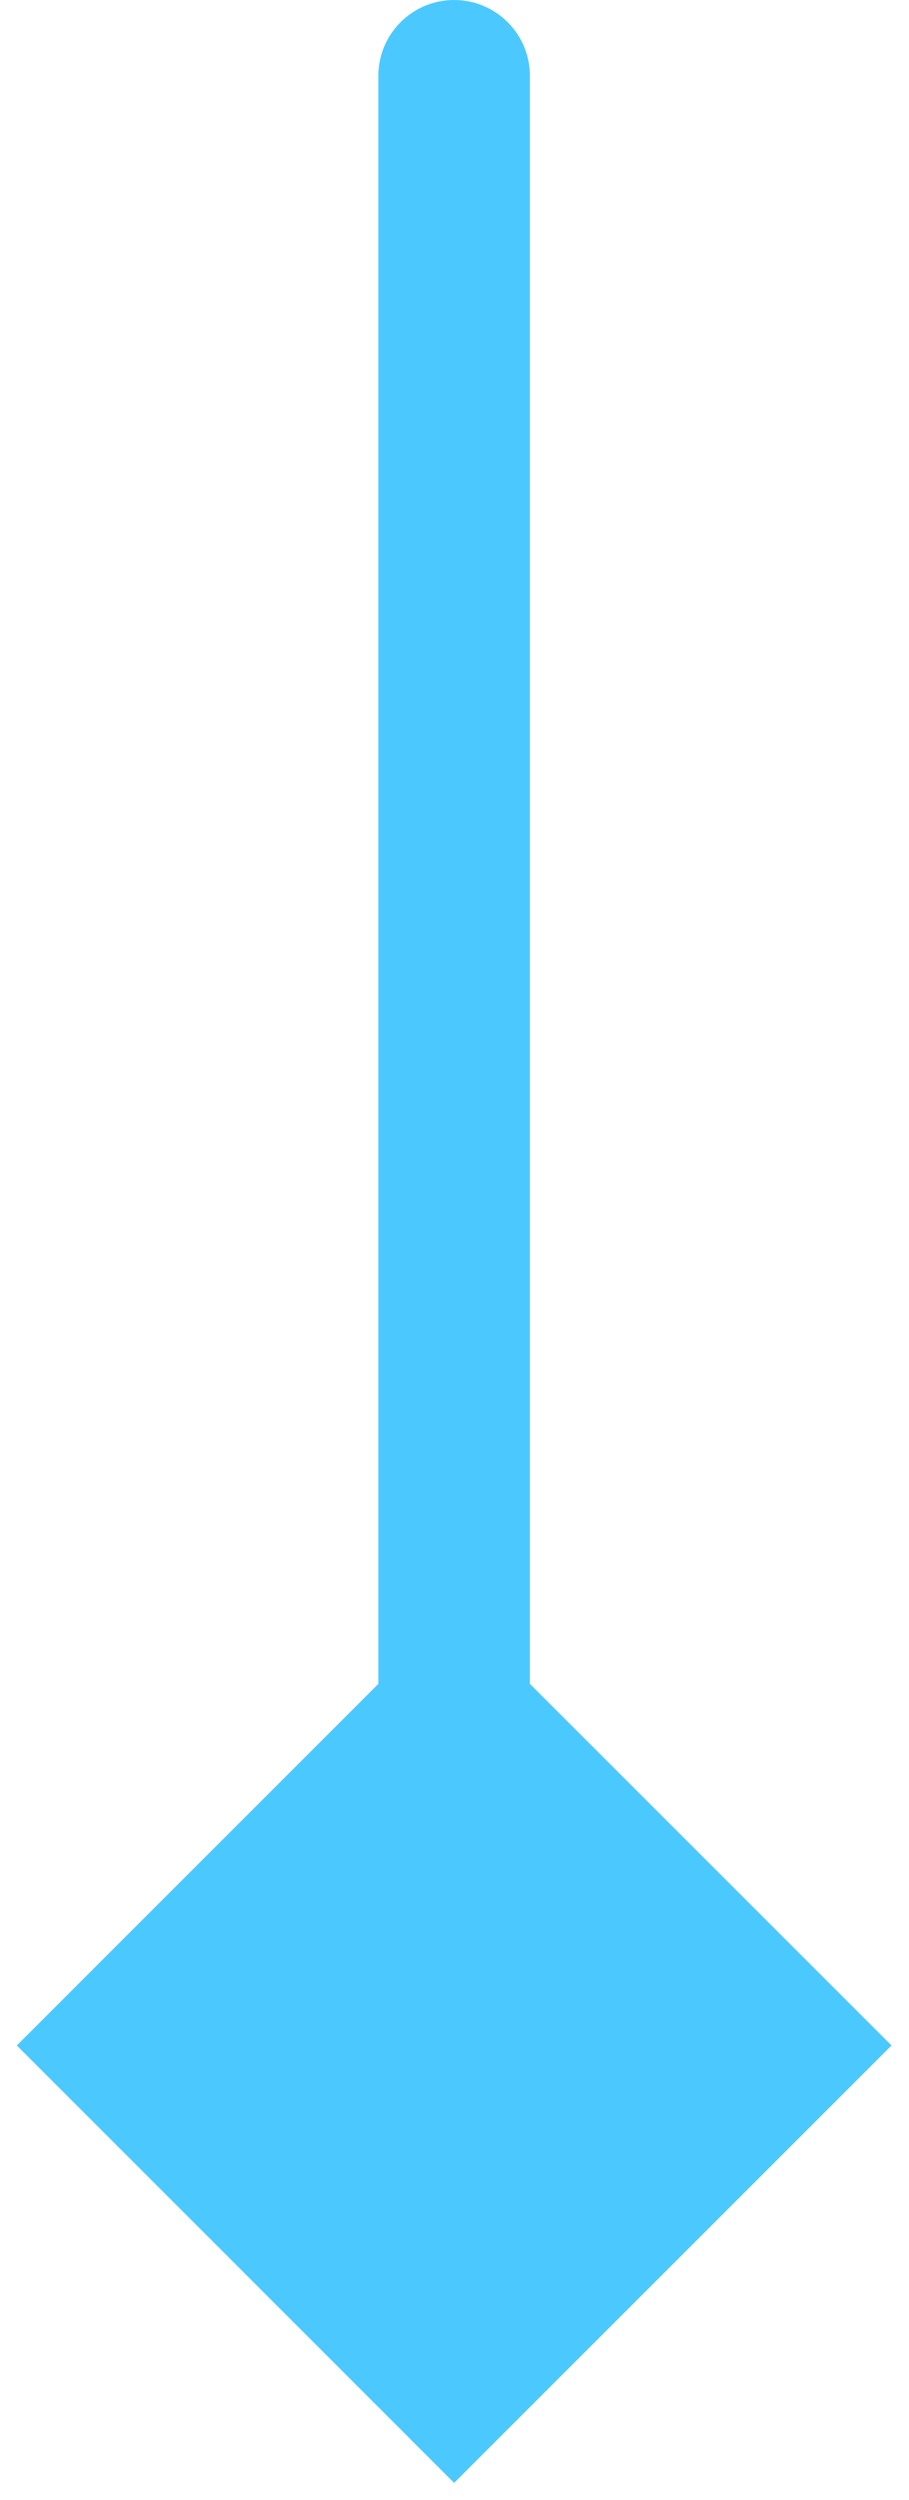 <?xml version="1.0" encoding="UTF-8"?> <svg xmlns="http://www.w3.org/2000/svg" width="12" height="33" viewBox="0 0 12 33" fill="none"> <path d="M6.995 1C6.995 0.448 6.547 0 5.995 0C5.443 0 4.995 0.448 4.995 1H6.995ZM5.995 32.774L11.769 27L5.995 21.227L0.222 27L5.995 32.774ZM4.995 1L4.995 27H6.995L6.995 1H4.995Z" fill="#4BC9FF"></path> </svg> 